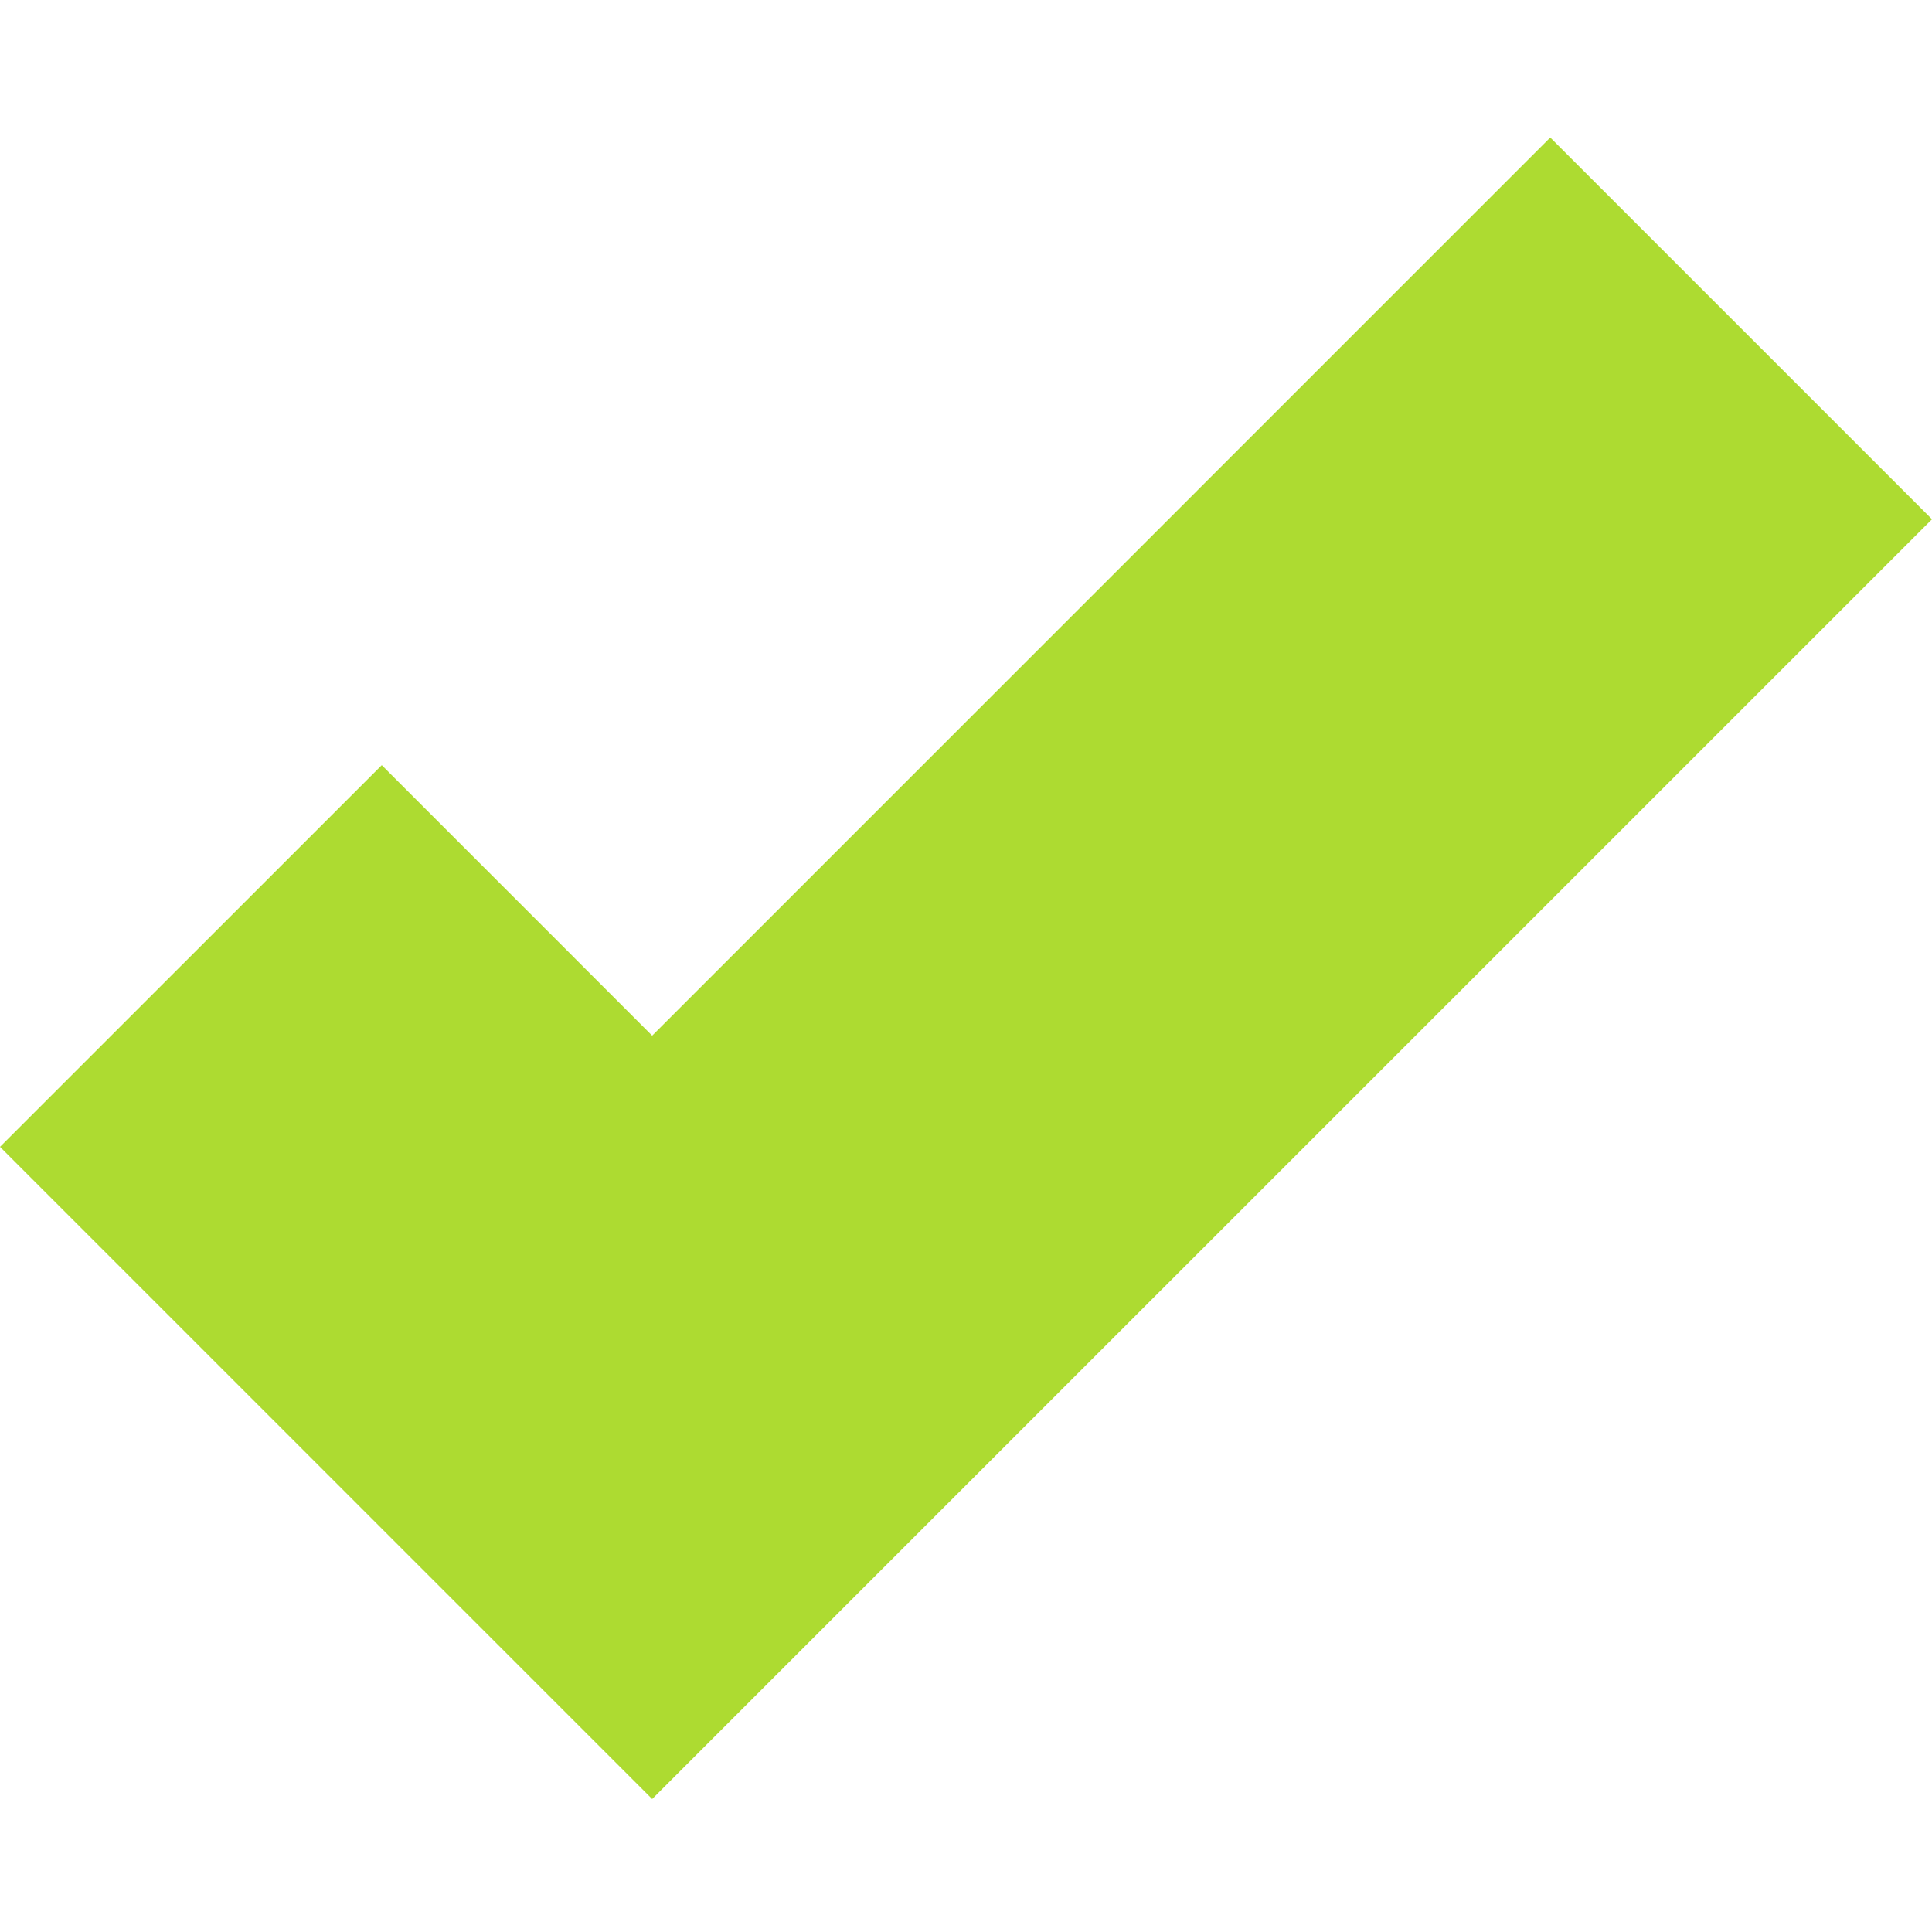 <svg height="509pt" viewBox="0 -36 509.248 509" width="509pt" xmlns="http://www.w3.org/2000/svg"><path d="m171.902 438.074-171.902-171.902 100.625-100.609 71.277 71.297 236.723-236.734 100.621 100.621zm0 0" fill="#addb31"/></svg>